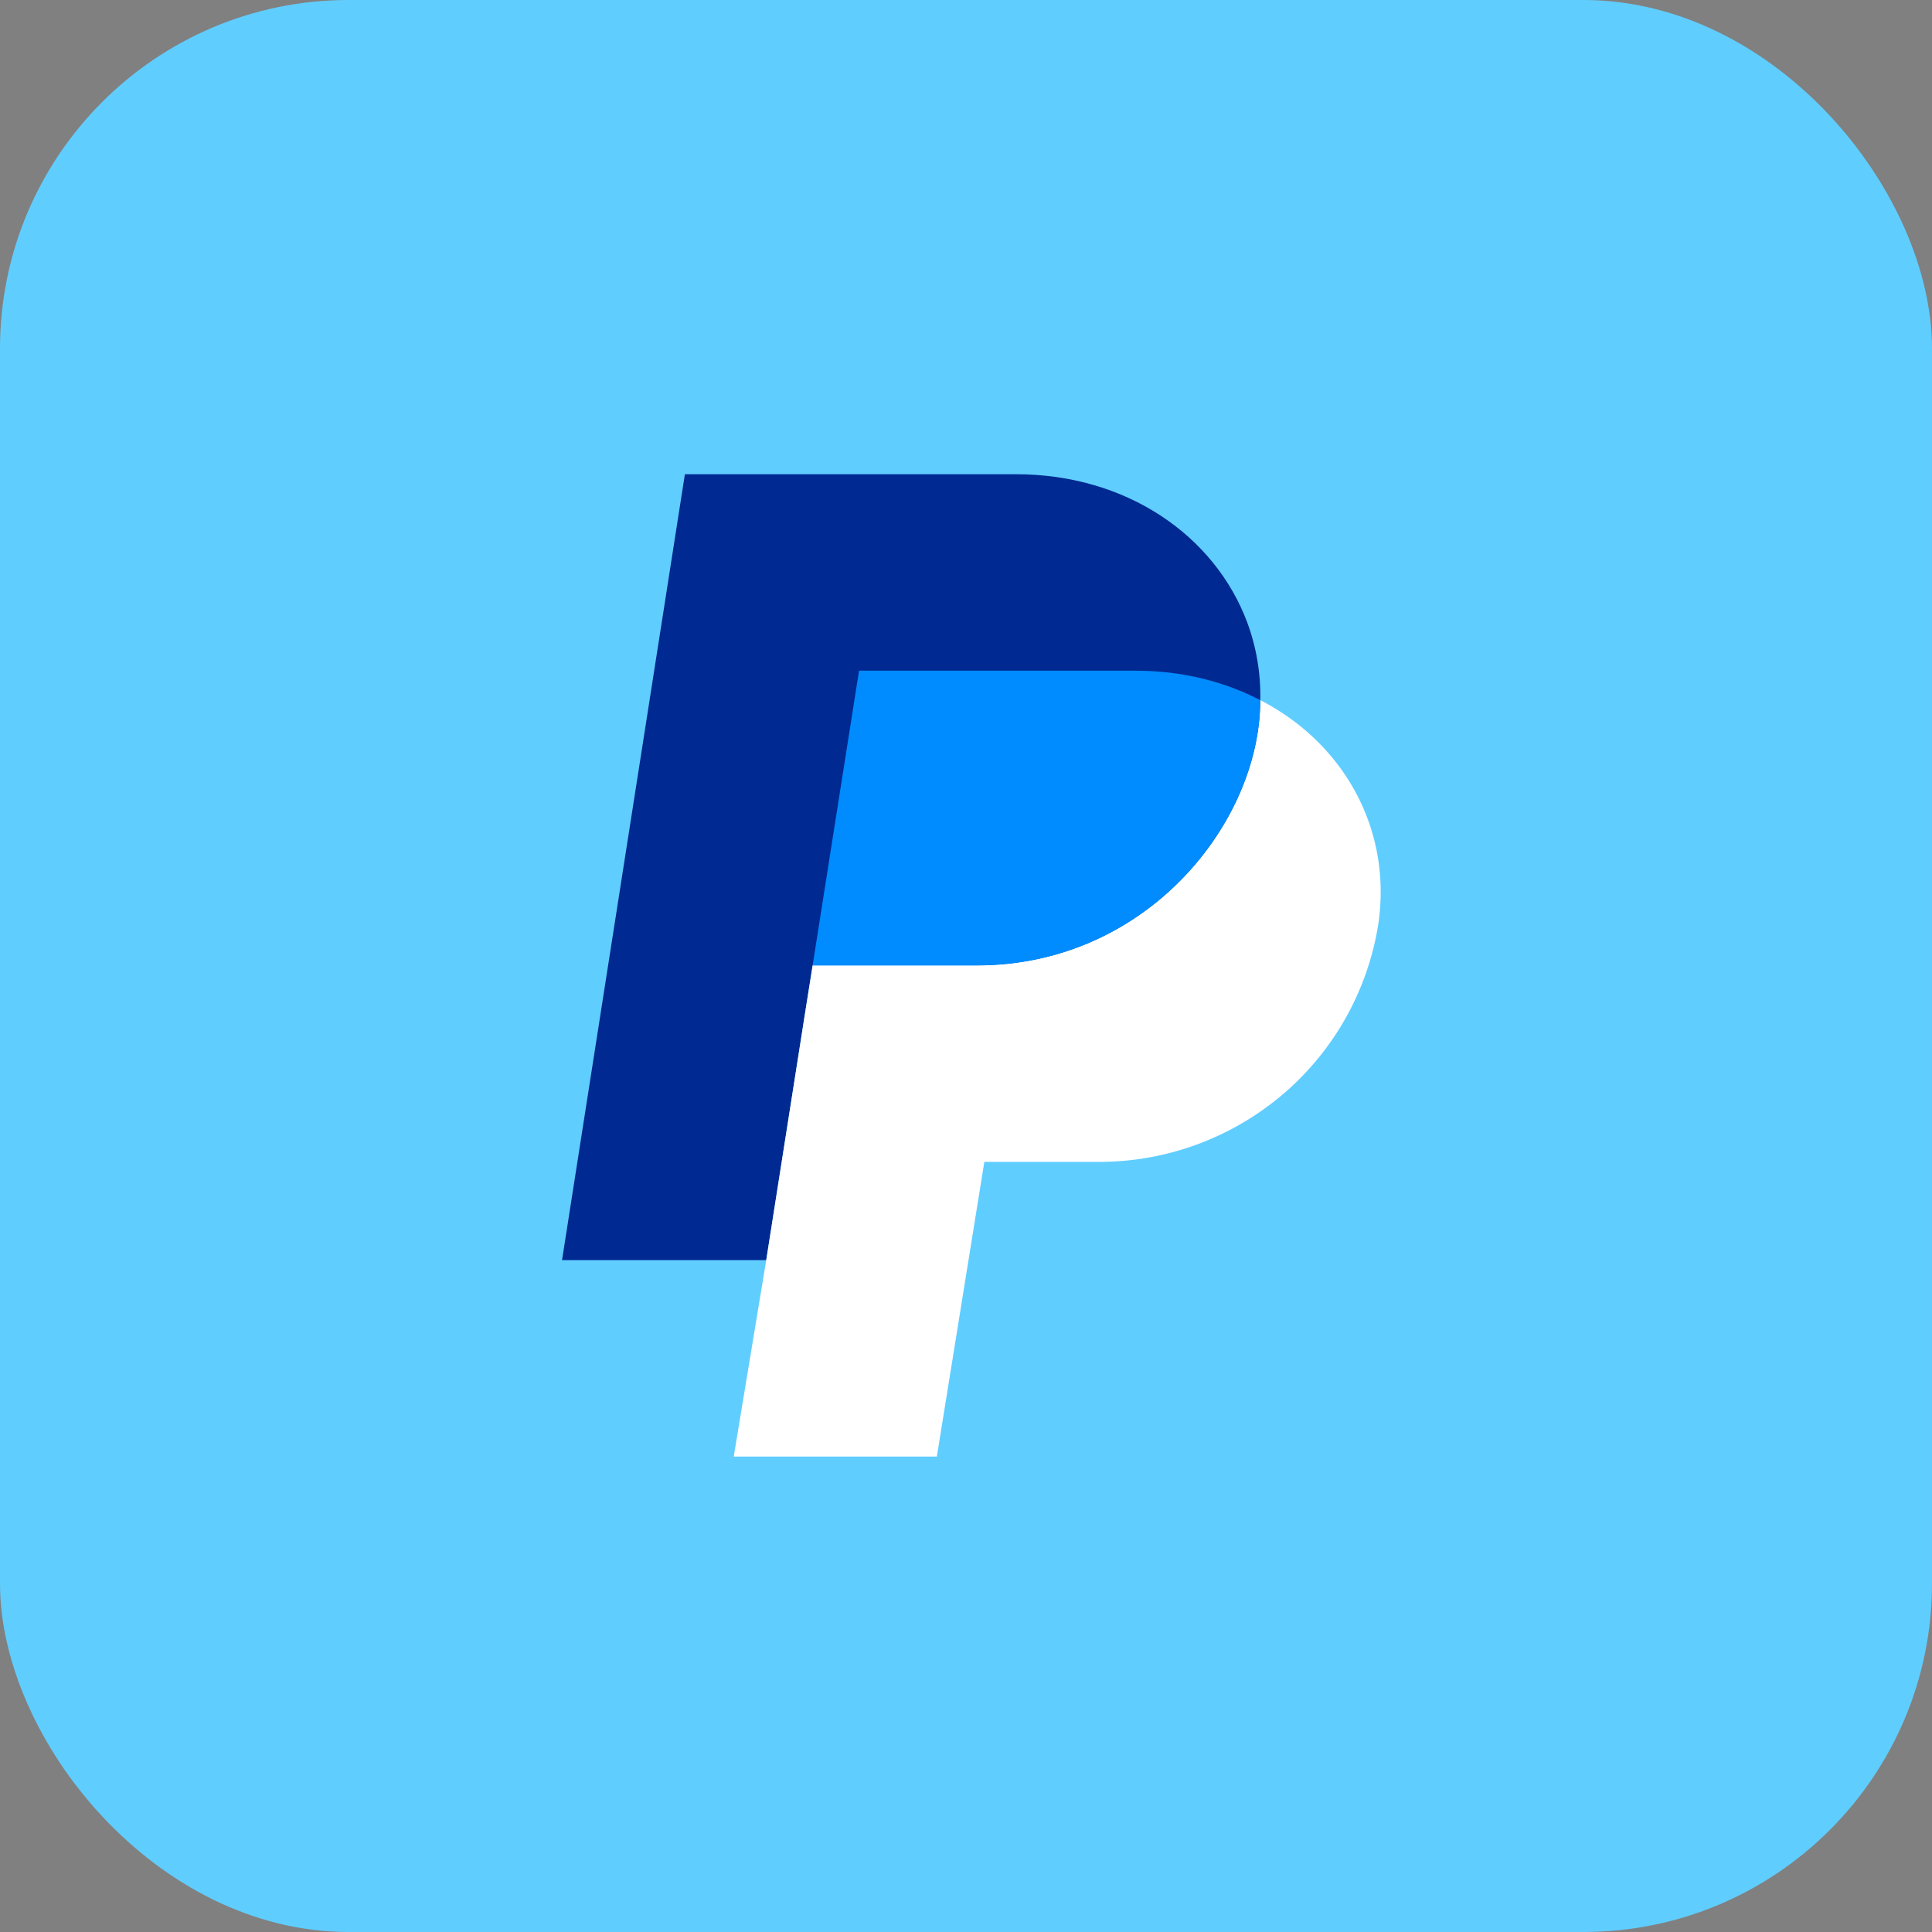 <svg xmlns="http://www.w3.org/2000/svg" width="110" height="110" fill="none"><rect width="100%" height="100%" fill="#808080" stroke="none"/><rect width="110" height="110" fill="#60CDFF" rx="19.847"/><g clip-path="url(#a)"><path fill="#002991" d="M71.756 39.864c0 6.929-6.42 15.102-16.132 15.102h-9.355l-.46 2.886-2.182 13.894H32L38.995 27h18.837c6.343 0 11.333 3.521 13.171 8.415.53 1.422.786 2.932.753 4.45Z"/><path fill="#fff" d="M78.457 52.729a16.011 16.011 0 0 1-5.479 9.628 16.13 16.13 0 0 1-10.437 3.796h-6.497l-2.704 16.78H41.776l1.85-11.187 2.184-13.894.458-2.886h9.356c9.7 0 16.131-8.174 16.131-15.102 4.774 2.454 7.556 7.412 6.702 12.865Z"/><path fill="#008CFF" d="M71.754 39.864c-2.001-1.042-4.428-1.677-7.07-1.677H48.91l-2.643 16.78h9.356c9.7 0 16.131-8.174 16.131-15.102Z"/></g><defs><clipPath id="a"><path fill="#fff" d="M32 27h46.61v55.932H32z"/></clipPath></defs></svg>